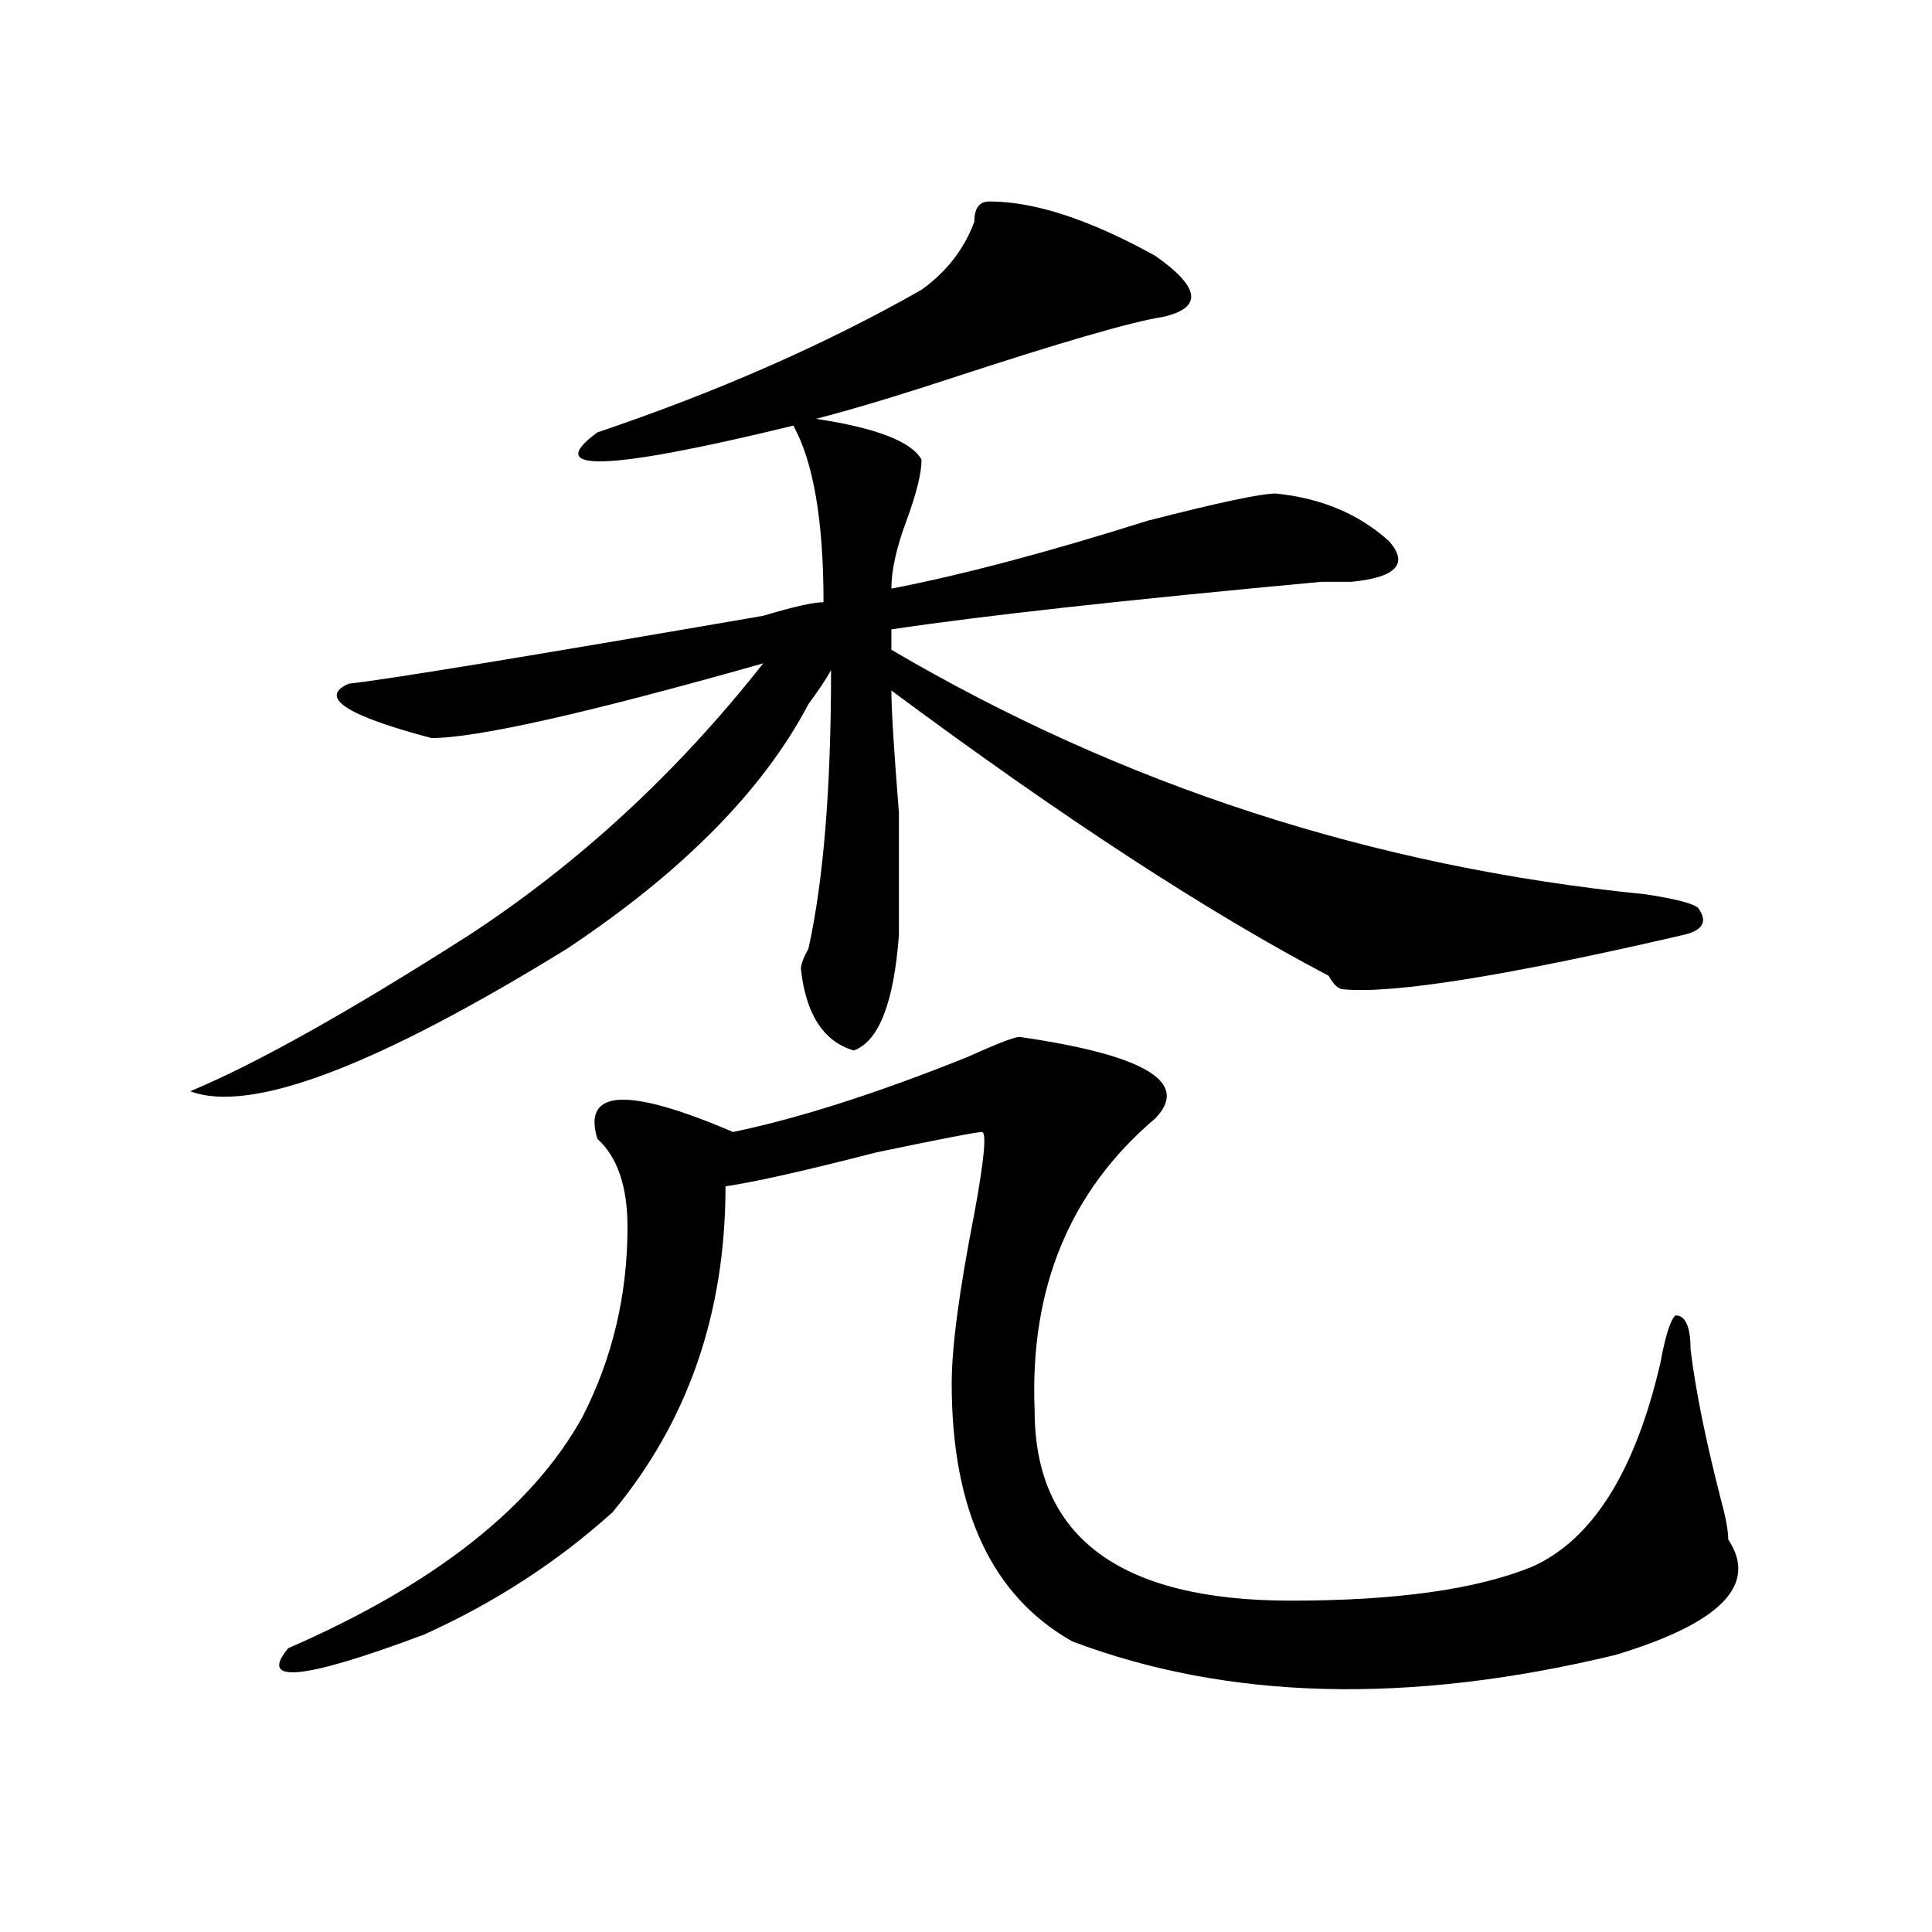 <?xml version="1.0" encoding="utf-8"?>
<!-- Generator: Adobe Illustrator 16.0.0, SVG Export Plug-In . SVG Version: 6.00 Build 0)  -->
<!DOCTYPE svg PUBLIC "-//W3C//DTD SVG 1.1//EN" "http://www.w3.org/Graphics/SVG/1.1/DTD/svg11.dtd">
<svg version="1.1" id="图层_1" xmlns="http://www.w3.org/2000/svg" xmlns:xlink="http://www.w3.org/1999/xlink" x="0px" y="0px"
	 width="1000px" height="1000px" viewBox="0 0 1000 1000" enable-background="new 0 0 1000 1000" xml:space="preserve">
<path d="M512.109,104.281c23.414,0,52.011,9.393,85.852,28.125c23.414,16.425,24.694,26.971,3.902,31.641
	c-15.609,2.362-52.071,12.909-109.266,31.641c-28.657,9.393-52.071,16.425-70.242,21.094c31.219,4.724,49.39,11.755,54.633,21.094
	c0,7.031-2.622,17.578-7.805,31.641c-5.243,14.063-7.805,25.818-7.805,35.156c36.401-7.031,80.608-18.732,132.68-35.156
	c36.401-9.338,58.535-14.063,66.34-14.063c23.414,2.362,42.926,10.547,58.535,24.609c10.366,11.755,3.902,18.787-19.512,21.094
	c-2.622,0-7.805,0-15.609,0c-101.461,9.393-175.605,17.578-222.434,24.609v10.547c119.632,70.313,249.75,112.5,390.234,126.563
	c15.609,2.362,24.694,4.724,27.316,7.031c5.183,7.031,2.562,11.755-7.805,14.063c-91.095,21.094-149.63,30.487-175.605,28.125
	c-2.622,0-5.243-2.307-7.805-7.031c-62.438-32.794-137.923-82.013-226.336-147.656c0,9.393,1.28,30.487,3.902,63.281
	c0,30.487,0,51.581,0,63.281c-2.622,35.156-10.427,55.096-23.414,59.766c-15.609-4.669-24.755-18.732-27.316-42.188
	c0-2.307,1.28-5.823,3.902-10.547c7.805-35.156,11.707-83.167,11.707-144.141c-2.622,4.724-6.524,10.547-11.707,17.578
	c-23.414,44.55-65.06,86.737-124.875,126.563c-98.899,60.974-163.898,85.583-195.117,73.828
	c33.78-14.063,81.949-40.979,144.387-80.859c57.194-37.463,107.925-84.375,152.191-140.625
	c-91.095,25.818-148.289,38.672-171.703,38.672c-44.267-11.7-58.535-21.094-42.926-28.125
	c20.792-2.307,92.315-14.063,214.629-35.156c15.609-4.669,25.976-7.031,31.219-7.031c0-42.188-5.243-72.62-15.609-91.406
	c-96.278,23.456-130.118,24.609-101.461,3.516c62.438-21.094,118.351-45.703,167.801-73.828
	c12.987-9.338,22.073-21.094,27.316-35.156C504.305,107.797,506.866,104.281,512.109,104.281z M527.719,536.703
	c64.999,9.393,88.413,23.456,70.242,42.188c-44.267,37.518-65.06,87.891-62.438,151.172c0,65.643,44.206,98.438,132.68,98.438
	c54.633,0,96.218-5.878,124.875-17.578c31.219-14.063,53.292-49.219,66.34-105.469c2.562-14.063,5.183-22.247,7.805-24.609
	c5.183,0,7.805,5.878,7.805,17.578c2.562,21.094,7.805,46.912,15.609,77.344c2.562,9.393,3.902,16.425,3.902,21.094
	c15.609,23.401-3.902,43.341-58.535,59.766c-106.704,25.763-200.36,23.401-280.969-7.031
	c-41.646-23.456-62.438-67.95-62.438-133.594c0-18.732,3.902-48.01,11.707-87.891c5.183-28.125,6.464-42.188,3.902-42.188
	c-2.622,0-20.853,3.516-54.633,10.547c-36.462,9.393-62.438,15.271-78.047,17.578c0,65.643-19.512,121.893-58.535,168.75
	c-28.657,25.818-61.157,46.857-97.559,63.281c-62.438,23.401-85.852,25.763-70.242,7.031
	c75.425-32.849,126.155-72.62,152.191-119.531c15.609-30.432,23.414-63.281,23.414-98.438c0-21.094-5.243-36.31-15.609-45.703
	c-7.805-25.763,15.609-26.917,70.242-3.516c33.78-7.031,74.145-19.885,120.973-38.672
	C516.012,540.219,525.097,536.703,527.719,536.703z"/>
</svg>
